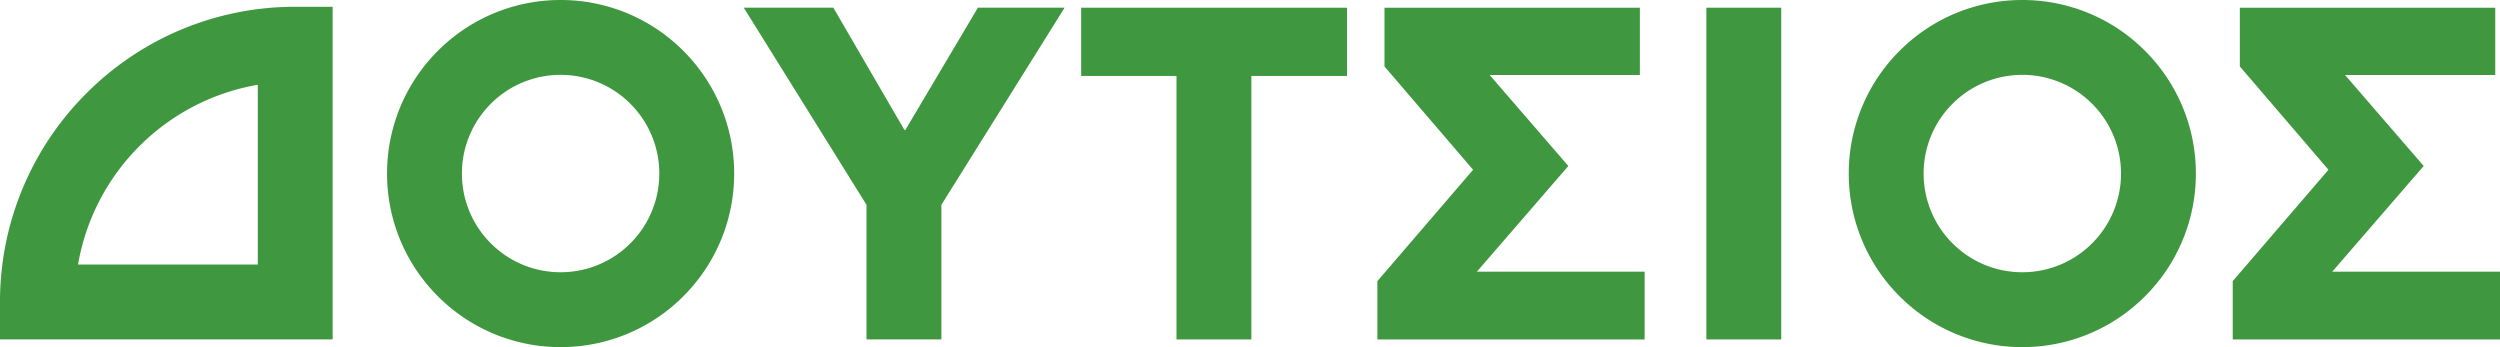 <svg xmlns="http://www.w3.org/2000/svg" width="230.83" height="32.05" viewBox="0 0 230.83 32.05"><g transform="translate(-801.001 -676)"><path d="M440.242-138.4h-.087l-6.563-11.289h-8.27l11.332,18.2v12.427h6.914v-12.427l11.376-18.2h-8.007Z" transform="translate(444.353 826.4)" fill="#3f983f"/><path d="M481.021-143.388v-6.3H456.475v6.3h8.8v24.328h6.913v-24.328Z" transform="translate(444.353 826.4)" fill="#3f983f"/><path d="M484.479-144.264l8.182,9.539-8.838,10.283v5.383H508.5v-6.257H493.01l8.445-9.758-7.264-8.4h13.87v-6.213H484.479Z" transform="translate(444.353 826.4)" fill="#3f983f"/><path d="M514.2-119.06h6.913v-30.629H514.2Z" transform="translate(444.353 826.4)" fill="#3f983f"/><path d="M563.457-144.264l8.182,9.539L562.8-124.442v5.383h24.678v-6.257h-15.49l8.445-9.758-7.263-8.4h13.87v-6.213H563.457Z" transform="translate(444.353 826.4)" fill="#3f983f"/><path d="M408.41-150.4a15.973,15.973,0,0,1,11.331,4.694,15.973,15.973,0,0,1,4.694,11.331,15.975,15.975,0,0,1-4.694,11.331,15.973,15.973,0,0,1-11.331,4.694,15.974,15.974,0,0,1-11.331-4.694,15.974,15.974,0,0,1-4.694-11.331,15.975,15.975,0,0,1,4.693-11.331A15.975,15.975,0,0,1,408.41-150.4Zm6.443,9.581a9.083,9.083,0,0,0-6.443-2.669,9.083,9.083,0,0,0-6.444,2.669,9.084,9.084,0,0,0-2.668,6.443,9.084,9.084,0,0,0,2.669,6.444,9.084,9.084,0,0,0,6.443,2.669,9.083,9.083,0,0,0,6.443-2.669,9.085,9.085,0,0,0,2.669-6.444,9.083,9.083,0,0,0-2.669-6.443" transform="translate(444.353 826.4)" fill="#3f983f"/><path d="M380.45-125.972v-16.6a20.3,20.3,0,0,0-10.93,5.666,20.3,20.3,0,0,0-5.666,10.93Zm6.913-20.346v27.258H356.648v-3.456a27.174,27.174,0,0,1,7.984-19.274,27.174,27.174,0,0,1,19.275-7.984h3.456Z" transform="translate(444.353 826.4)" fill="#3f983f"/><path d="M543.372-150.4a15.975,15.975,0,0,1,11.331,4.694,15.975,15.975,0,0,1,4.694,11.331,15.974,15.974,0,0,1-4.694,11.331,15.974,15.974,0,0,1-11.331,4.694,15.974,15.974,0,0,1-11.331-4.694,15.974,15.974,0,0,1-4.694-11.331,15.975,15.975,0,0,1,4.693-11.331,15.976,15.976,0,0,1,11.332-4.694Zm6.444,9.581a9.084,9.084,0,0,0-6.444-2.669,9.086,9.086,0,0,0-6.444,2.669,9.084,9.084,0,0,0-2.668,6.443,9.084,9.084,0,0,0,2.669,6.444,9.084,9.084,0,0,0,6.443,2.669,9.084,9.084,0,0,0,6.444-2.669,9.084,9.084,0,0,0,2.669-6.444,9.084,9.084,0,0,0-2.669-6.443" transform="translate(444.353 826.4)" fill="#3f983f"/></g></svg>